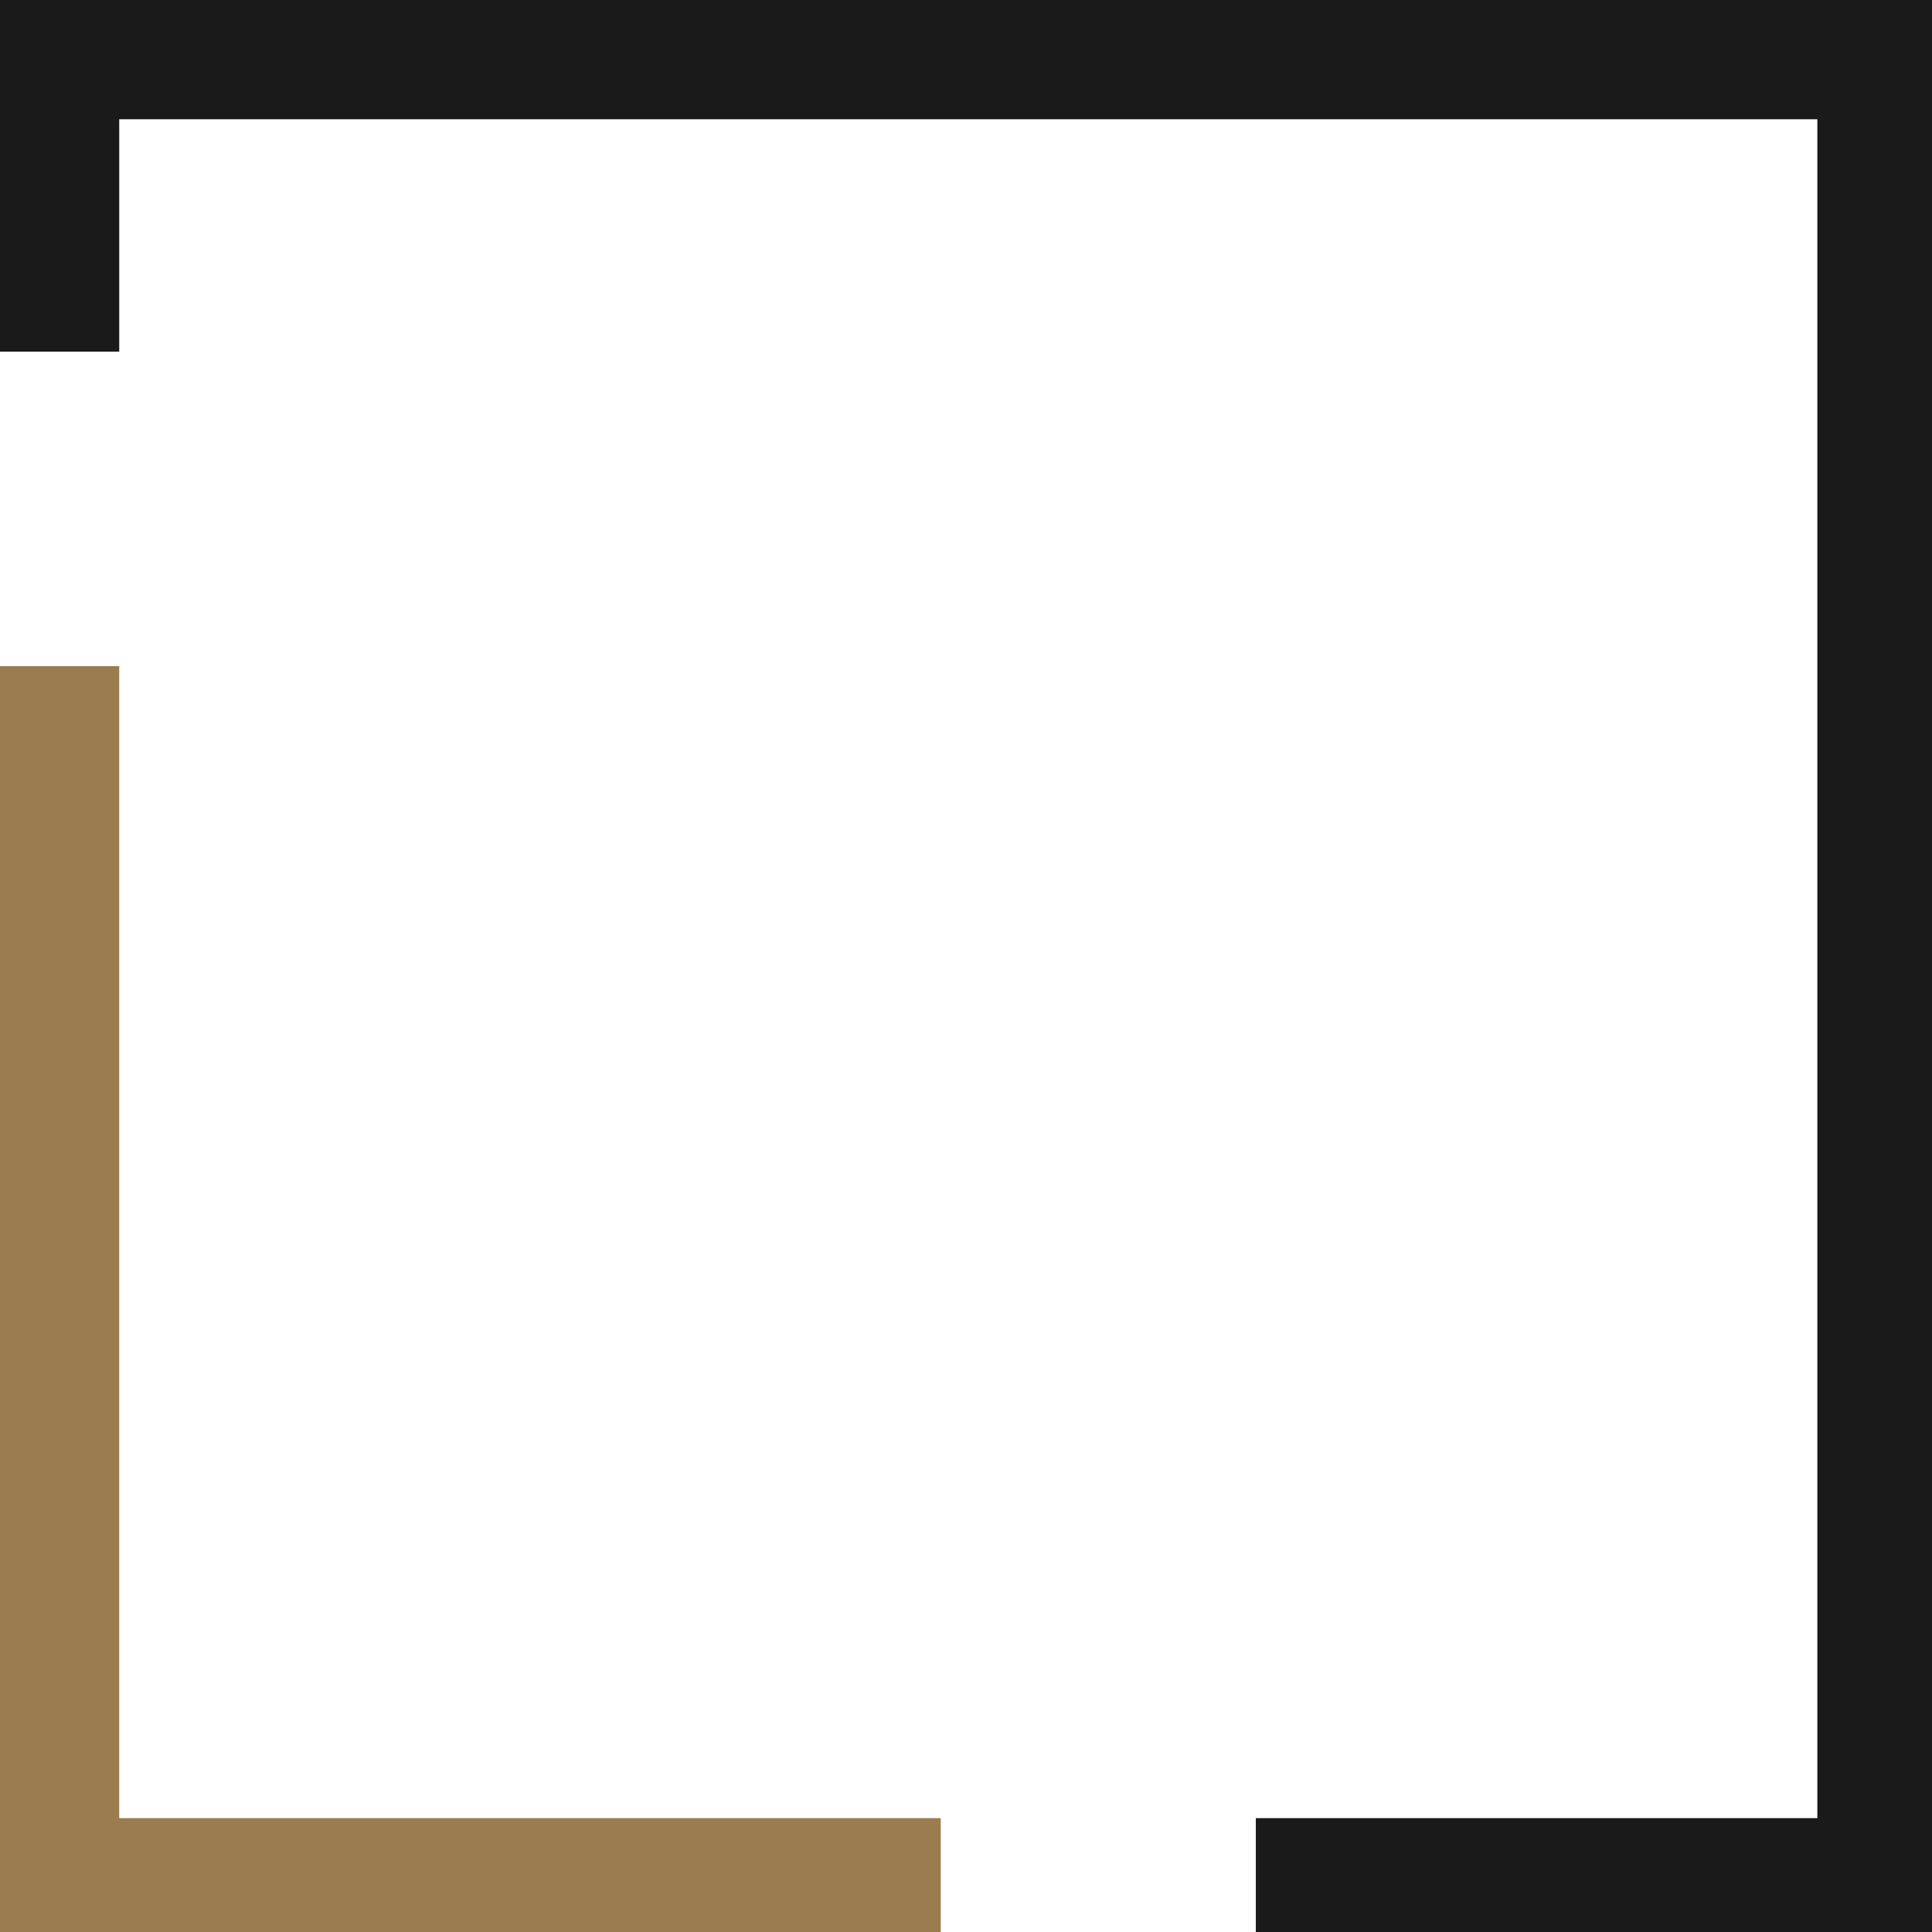 <svg width="175" height="175" viewBox="0 0 175 175" fill="none" xmlns="http://www.w3.org/2000/svg">
<g clip-path="url(#clip0_901_147)">
<path d="M175.415 175.486H113.751V164.686H164.615V10.801H10.8V31.85H0V0.001H175.415V175.486ZM1017.5 103.376C1023.28 107.356 1030.15 109.374 1038.12 109.43C1047.54 109.32 1052.32 106.497 1052.46 100.965C1052.52 96.434 1049.37 93.709 1043 92.792C1040.08 92.458 1036.88 92.082 1033.4 91.665C1027.16 90.804 1022.42 88.872 1019.17 85.869C1015.82 82.784 1014.14 79.029 1014.14 74.609C1014.14 69.298 1016.25 65.017 1020.45 61.765C1024.53 58.538 1030.31 56.9 1037.8 56.844C1046.81 57.01 1054.65 59.101 1061.31 63.12L1055.19 70.681C1049.75 67.677 1043.75 66.118 1037.22 66.006C1033.83 66.006 1031.01 66.716 1028.76 68.132C1026.4 69.606 1025.19 71.802 1025.12 74.722C1025.12 76.473 1025.93 78.058 1027.56 79.476C1029.19 80.921 1031.79 81.922 1035.37 82.478C1037.36 82.757 1040.08 83.076 1043.53 83.437C1050.33 84.216 1055.36 86.26 1058.61 89.568C1061.83 92.821 1063.44 96.602 1063.44 100.91C1063.07 112.533 1054.59 118.426 1037.99 118.593C1027.25 118.593 1018.02 115.83 1010.3 110.301L1017.5 103.376ZM920.339 103.376C926.115 107.356 932.985 109.374 940.952 109.43C950.379 109.32 955.159 106.497 955.292 100.965C955.36 96.434 952.209 93.709 945.837 92.792C942.917 92.458 939.717 92.082 936.233 91.665C929.997 90.804 925.253 88.872 922.003 85.869C918.652 82.784 916.977 79.029 916.977 74.609C916.977 69.298 919.081 65.017 923.289 61.765C927.365 58.538 933.147 56.9 940.636 56.844C949.649 57.01 957.485 59.101 964.145 63.12L958.024 70.681C952.581 67.677 946.591 66.118 940.053 66.006C936.668 66.006 933.849 66.716 931.592 68.132C929.235 69.606 928.024 71.802 927.959 74.722C927.959 76.473 928.771 78.058 930.396 79.476C932.021 80.921 934.625 81.922 938.209 82.478C940.199 82.757 942.919 83.076 946.369 83.437C953.169 84.216 958.195 86.26 961.445 89.568C964.664 92.821 966.273 96.602 966.273 100.91C965.909 112.533 957.425 118.426 940.821 118.593C930.084 118.593 920.855 115.83 913.133 110.301L920.339 103.376ZM852.933 96.348L842.439 69.77H842.239L831.743 96.348H852.933ZM856.068 104.506H828.559L822.988 118.093H811.347L837.713 57.344H846.915L873.279 118.093H861.688L856.068 104.506ZM703.633 57.344H713.983L734.779 96.942L755.18 57.344H765.564V118.093H754.584V80.206H754.333L739.153 109.382H729.996L714.813 80.206H714.615V118.093H703.633V57.344ZM616.172 109.43H629.324C635.497 109.43 639.983 107.664 642.772 104.126C644 102.82 644.779 101.164 645.112 99.158C645.411 97.181 645.56 93.481 645.56 88.052C645.56 82.764 645.411 78.978 645.112 76.694C644.715 74.412 643.769 72.562 642.275 71.142C639.217 67.606 634.901 65.896 629.324 66.006H616.172V109.43ZM605.191 57.344H630.571C640.389 57.4 647.756 60.816 652.665 67.593C654.423 69.872 655.532 72.26 655.996 74.76C656.36 77.26 656.543 81.58 656.543 87.718C656.543 94.246 656.26 98.801 655.696 101.385C655.431 102.69 655.032 103.857 654.503 104.885C653.939 105.885 653.259 106.926 652.461 108.01C650.339 110.872 647.387 113.233 643.605 115.093C639.857 117.093 635.263 118.093 629.823 118.093H605.191V57.344ZM498.733 57.344H509.087L541.935 100.53H542.133V57.344H553.115V118.093H542.713L509.915 74.905H509.716V118.093H498.733V57.344ZM432.016 96.348L421.519 69.77H421.321L410.825 96.348H432.016ZM435.149 104.506H407.641L402.071 118.093H390.431L416.795 57.344H425.997L452.36 118.093H440.771L435.149 104.506ZM302.244 57.344H313.225V109.43H348.58V118.093H302.244V57.344Z" fill="#1A1A1A"/>
<mask id="mask0_901_147" style="mask-type:luminance" maskUnits="userSpaceOnUse" x="0" y="0" width="177" height="175">
<path d="M0 4.4174e-07H177V175H0V4.4174e-07Z" fill="white"/>
</mask>
<g mask="url(#mask0_901_147)">
</g>
<path d="M85.211 164.686H10.799V60.34H0V175.486H85.211V164.686Z" fill="#9B7C4E"/>
</g>
<defs>
<clipPath id="clip0_901_147">
<rect width="175" height="175" fill="white"/>
</clipPath>
</defs>
</svg>
